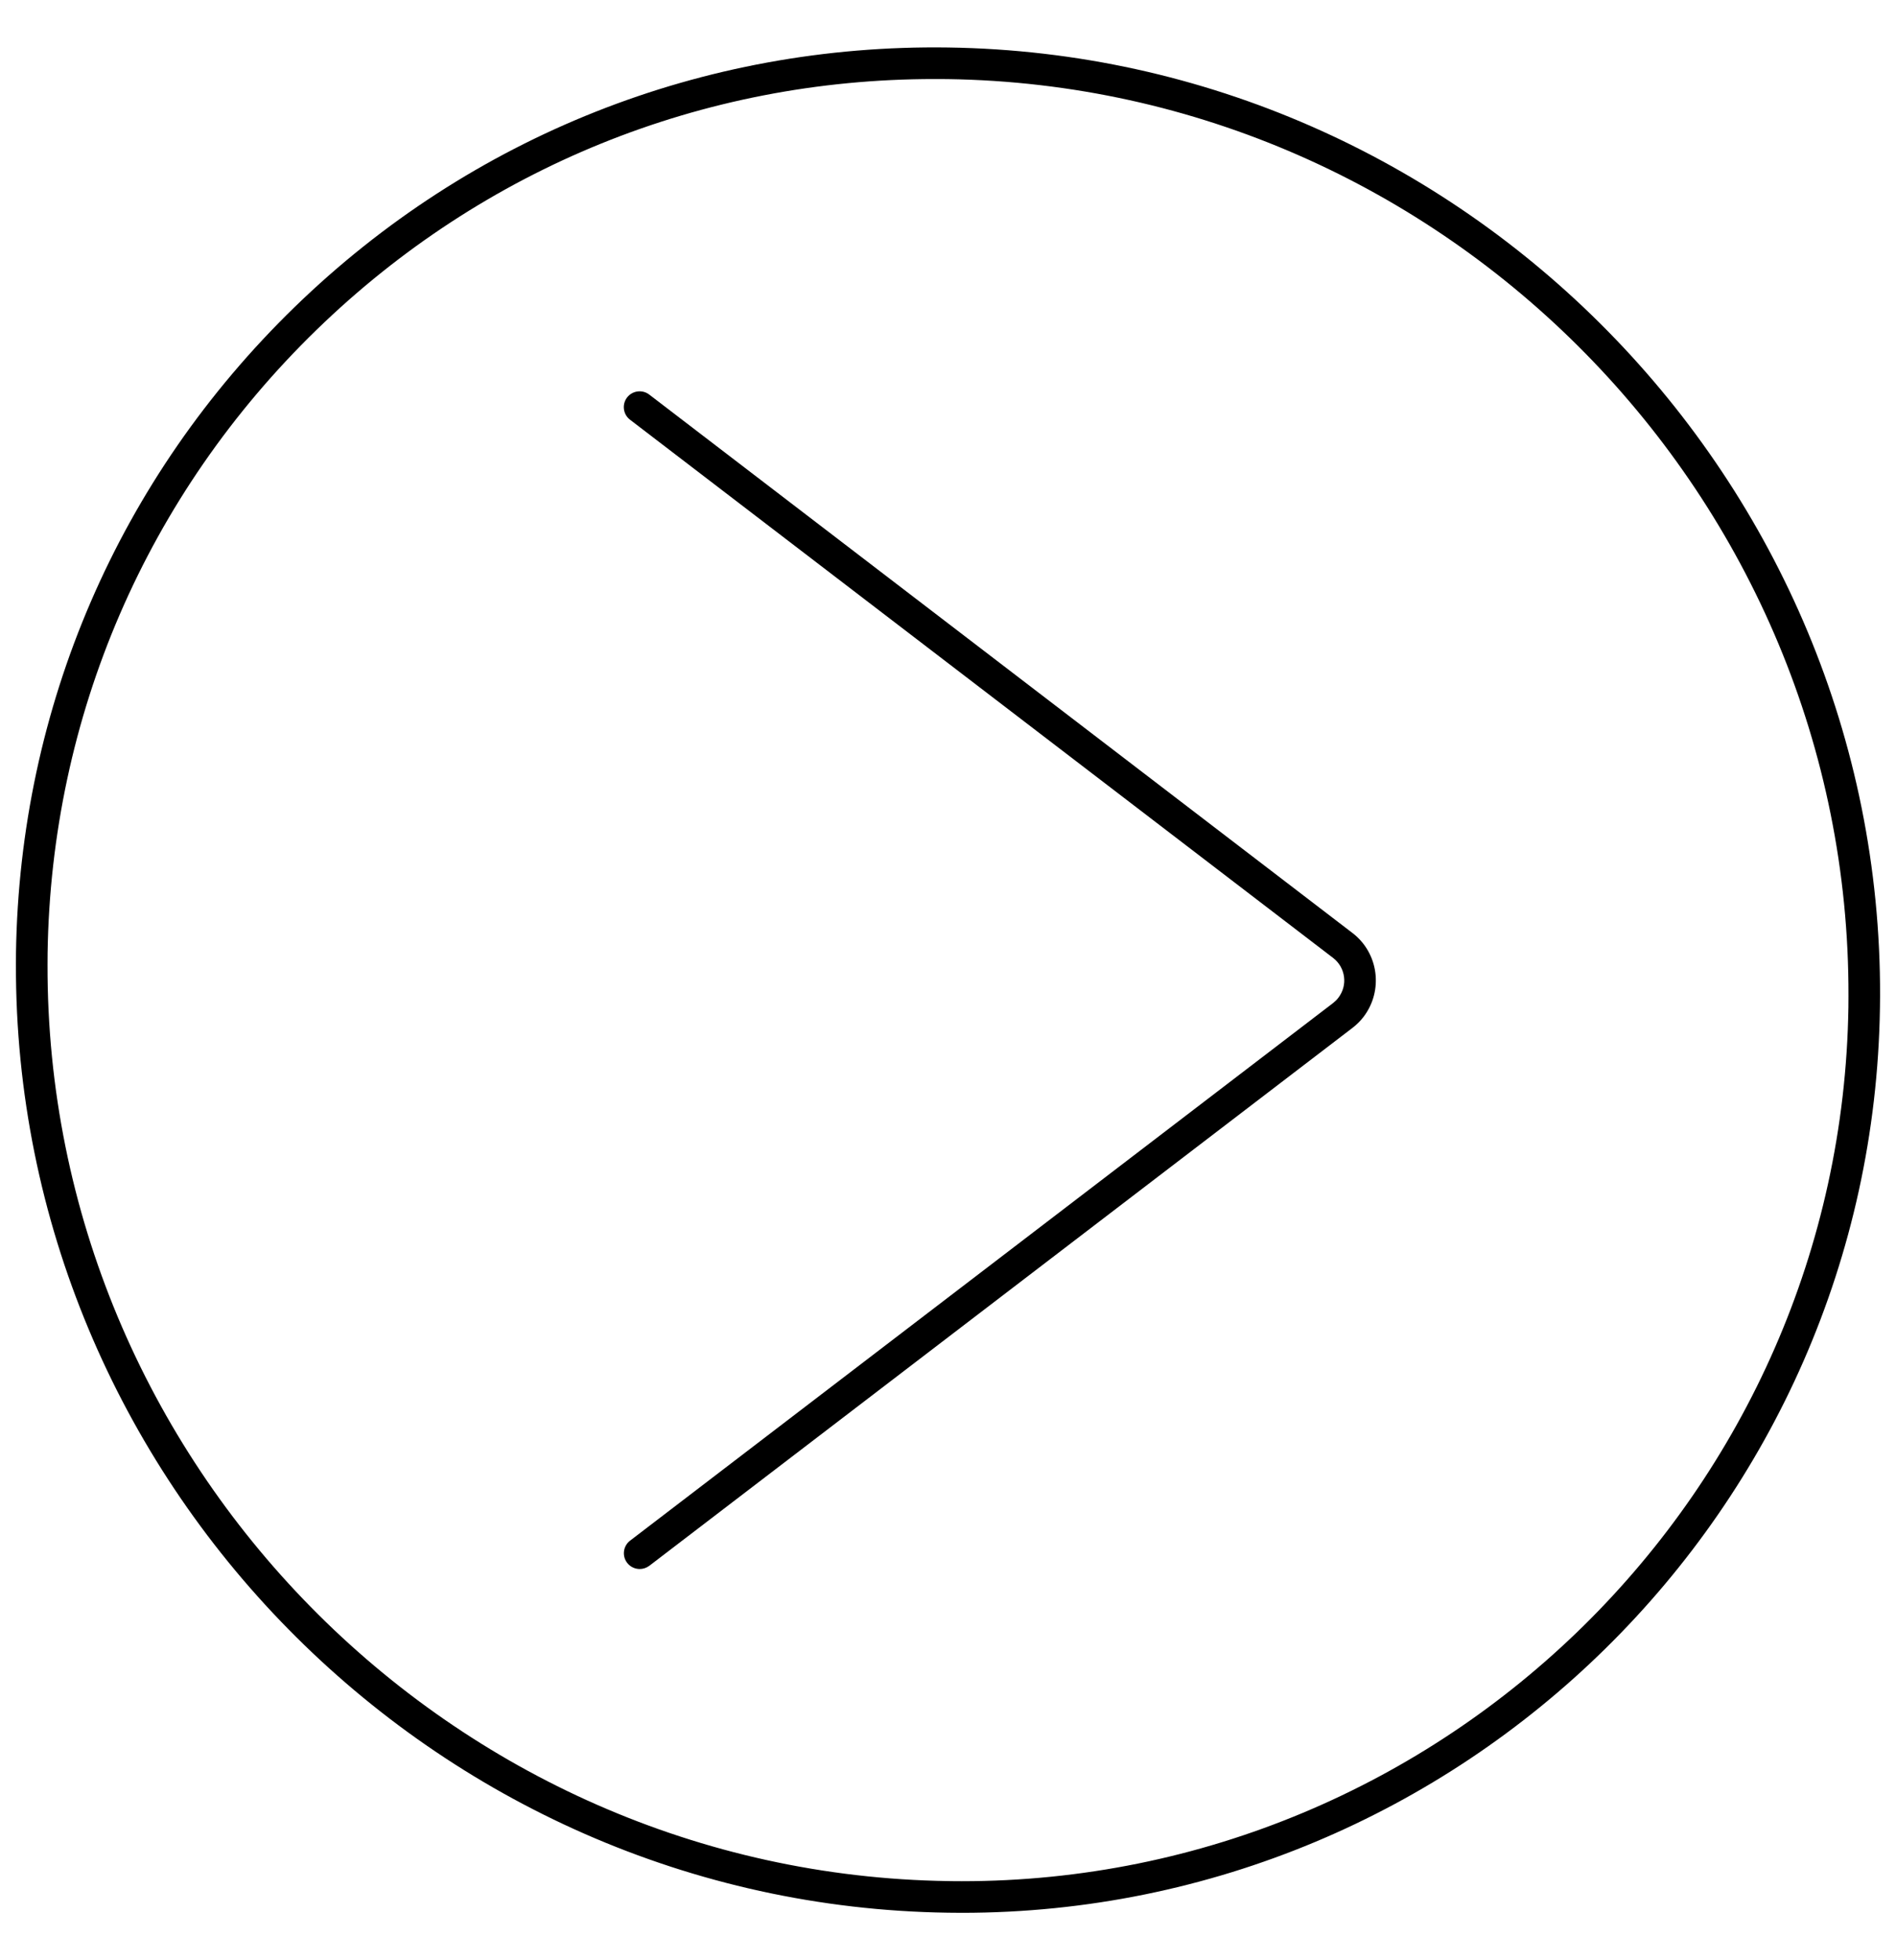 <svg width="30" height="31" viewBox="0 0 30 31" fill="none" xmlns="http://www.w3.org/2000/svg">
<g clip-path="url(#clip0_212_1470)">
<path d="M15.004 0.751C11.126 0.695 7.45 2.15 4.664 4.854C1.878 7.558 0.312 11.185 0.253 15.067L0.252 15.25C0.231 23.401 6.846 30.13 14.996 30.248C15.07 30.249 15.143 30.25 15.217 30.25C23.13 30.25 29.627 23.873 29.746 15.935L29.748 15.753C29.771 7.599 23.156 0.869 15.003 0.751L15.004 0.751ZM29.247 15.928C29.131 23.593 22.859 29.75 15.217 29.75C15.146 29.75 15.075 29.75 15.004 29.748C7.125 29.634 0.732 23.131 0.752 15.251L0.753 15.075C0.809 11.326 2.322 7.824 5.012 5.213C7.651 2.652 11.112 1.25 14.781 1.25C14.853 1.25 14.925 1.25 14.996 1.251C22.877 1.366 29.27 7.871 29.248 15.751L29.247 15.928V15.928Z" fill="black"/>
<path d="M21.399 14.754L10.273 6.24C10.164 6.156 10.006 6.177 9.922 6.286C9.838 6.396 9.859 6.553 9.968 6.637L21.095 15.15C21.189 15.223 21.25 15.328 21.266 15.447C21.282 15.565 21.25 15.682 21.177 15.778C21.154 15.809 21.125 15.837 21.095 15.861L9.97 24.364C9.86 24.448 9.839 24.605 9.923 24.715C9.972 24.779 10.047 24.813 10.122 24.813C10.175 24.813 10.228 24.796 10.274 24.762L21.399 16.256C21.466 16.205 21.526 16.145 21.575 16.081C21.892 15.665 21.814 15.07 21.398 14.753L21.399 14.754Z" fill="black"/>
</g>
<defs>
<clipPath id="clip0_212_1470">
<rect width="30" height="30" fill="white" transform="translate(0 0.5)"/>
</clipPath>
</defs>
</svg>
